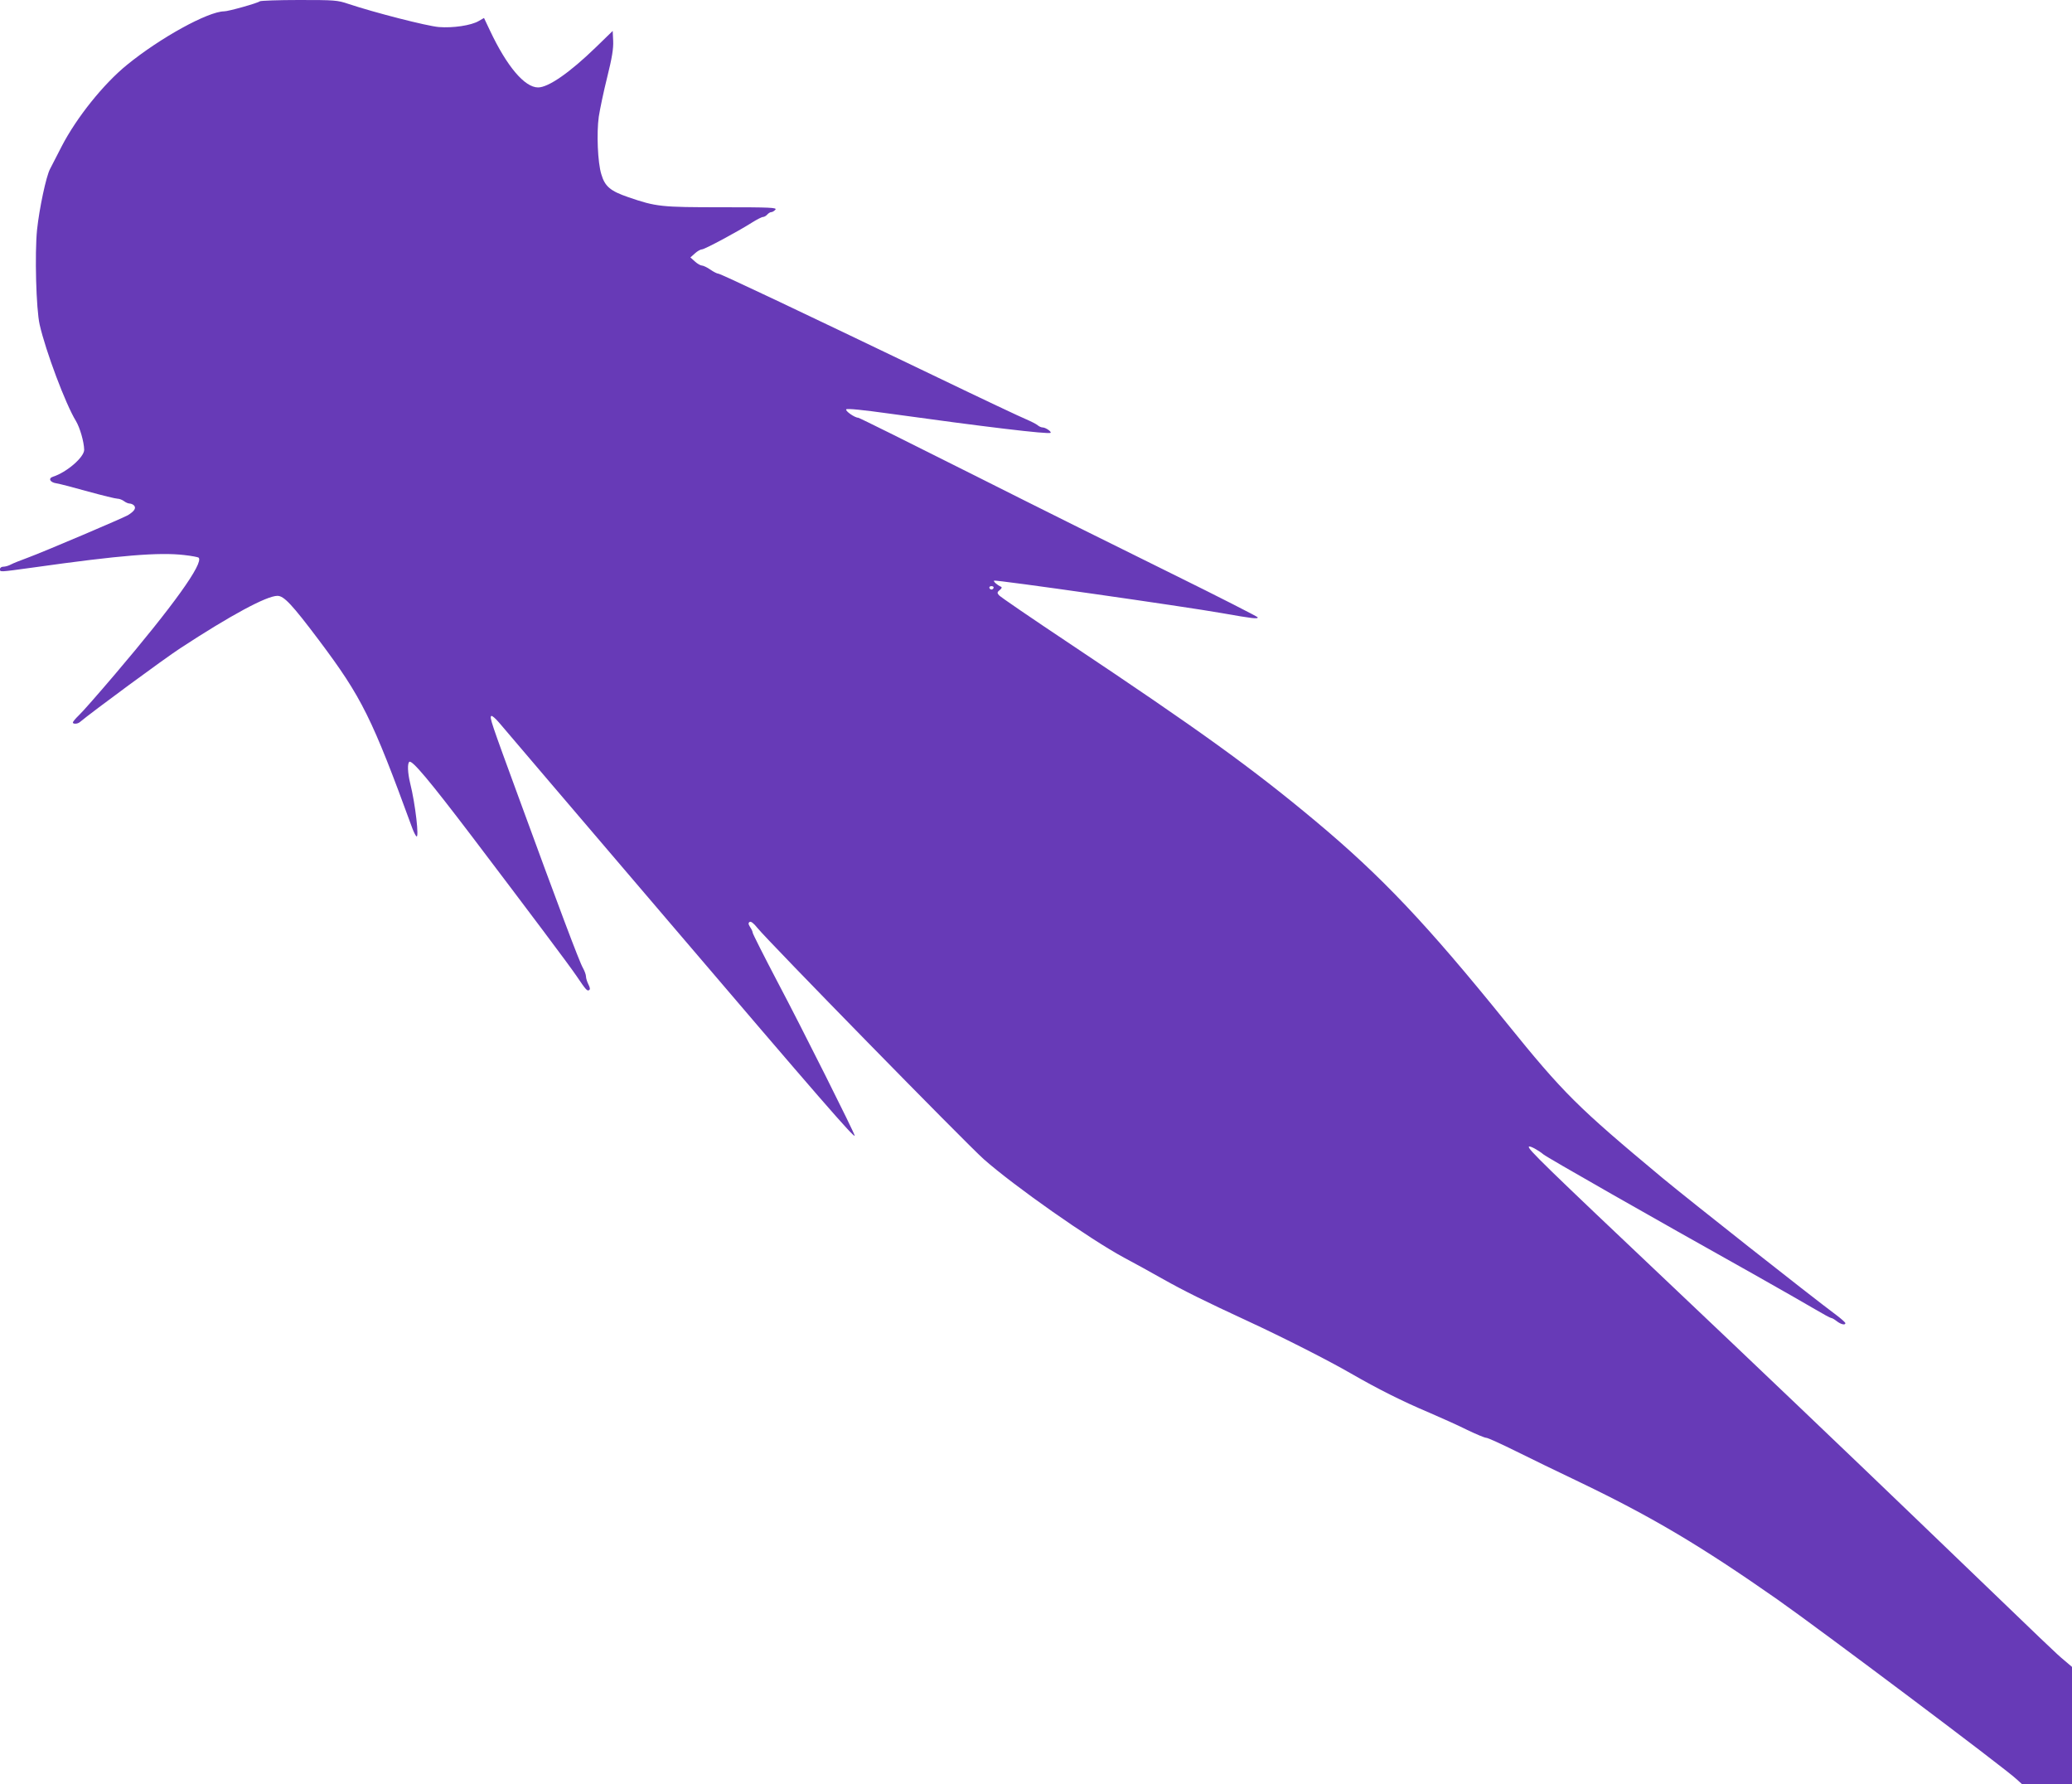 <?xml version="1.0" standalone="no"?>
<!DOCTYPE svg PUBLIC "-//W3C//DTD SVG 20010904//EN"
 "http://www.w3.org/TR/2001/REC-SVG-20010904/DTD/svg10.dtd">
<svg version="1.0" xmlns="http://www.w3.org/2000/svg"
 width="1280pt" height="1102pt" viewBox="0 0 1280 1102"
 preserveAspectRatio="xMidYMid meet">
<g transform="translate(0,1102) scale(0.1,-0.1)"
fill="#673ab7" stroke="none">
<path d="M1605 11012 c-12 -11 -194 -62 -220 -62 -100 -1 -395 -163 -601 -331
-145 -118 -310 -324 -402 -501 -31 -61 -64 -125 -73 -142 -24 -45 -66 -243
-80 -374 -15 -148 -6 -491 16 -587 37 -163 160 -491 224 -595 25 -42 50 -129
51 -178 0 -46 -108 -139 -192 -166 -32 -10 -20 -35 20 -41 20 -3 109 -26 197
-51 88 -24 169 -44 181 -44 11 0 29 -7 40 -15 10 -8 26 -15 35 -15 9 0 22 -6
28 -13 13 -16 0 -35 -39 -59 -31 -18 -517 -225 -620 -263 -41 -15 -87 -33
-102 -41 -14 -8 -36 -14 -47 -14 -12 0 -21 -6 -21 -15 0 -19 -7 -19 205 10
539 76 778 95 933 77 46 -5 86 -13 89 -16 33 -33 -158 -299 -518 -722 -103
-121 -203 -235 -223 -253 -20 -19 -36 -39 -36 -43 0 -11 29 -10 43 2 75 63
522 392 620 456 310 203 534 324 601 324 40 0 90 -53 257 -275 265 -353 327
-479 576 -1160 8 -22 19 -44 25 -50 19 -19 -6 200 -38 327 -16 66 -18 124 -5
133 18 10 121 -112 382 -455 352 -464 607 -803 652 -870 55 -82 65 -93 76 -85
8 4 6 15 -4 35 -8 16 -15 38 -15 49 0 11 -9 35 -19 53 -21 35 -151 381 -395
1048 -175 477 -182 498 -171 508 4 4 26 -15 49 -42 22 -27 493 -578 1045
-1225 936 -1097 1151 -1344 1151 -1325 0 14 -324 661 -477 950 -84 160 -153
297 -153 303 0 6 -7 22 -16 35 -12 19 -12 26 -3 32 8 5 25 -8 48 -37 69 -85
1287 -1329 1399 -1429 187 -165 650 -491 867 -608 61 -32 169 -92 240 -132
128 -72 259 -137 525 -260 216 -100 496 -242 636 -323 165 -95 318 -172 484
-242 72 -31 177 -78 233 -106 56 -27 109 -49 118 -49 10 0 91 -37 180 -81 90
-45 272 -133 404 -196 441 -212 744 -392 1213 -720 269 -189 1407 -1043 1480
-1112 l34 -31 154 0 154 0 0 363 0 362 -47 40 c-55 46 -42 34 -933 891 -371
357 -1037 992 -1480 1411 -801 758 -906 860 -895 871 6 7 59 -22 90 -48 19
-17 670 -388 1290 -735 165 -93 340 -193 389 -222 49 -29 93 -53 98 -53 6 0
21 -9 35 -20 26 -20 53 -26 53 -12 0 4 -24 26 -52 47 -187 140 -904 706 -1077
849 -528 440 -611 522 -966 961 -492 609 -772 904 -1175 1241 -396 331 -723
566 -1525 1101 -231 154 -426 287 -434 297 -12 14 -11 19 5 32 12 9 15 17 8
20 -23 10 -49 33 -43 38 7 7 1184 -161 1409 -201 187 -33 220 -37 220 -26 0 4
-237 125 -527 268 -291 143 -844 418 -1229 612 -386 194 -706 353 -712 353
-22 0 -83 43 -74 52 6 6 106 -4 263 -26 583 -81 989 -130 999 -119 7 7 -31 33
-49 33 -8 0 -22 6 -30 13 -9 8 -41 24 -71 37 -30 12 -278 129 -550 260 -881
423 -1339 640 -1353 640 -7 0 -29 11 -49 25 -20 14 -44 25 -52 25 -8 0 -28 11
-43 25 l-28 25 28 25 c15 14 35 25 44 25 16 0 218 108 311 167 29 18 58 33 66
33 7 0 19 7 26 15 7 8 18 15 25 15 7 0 18 7 25 15 11 13 -27 15 -331 15 -377
0 -405 3 -577 62 -111 38 -145 66 -167 141 -23 73 -30 256 -16 356 7 46 30
156 52 244 30 120 39 177 37 224 l-3 62 -105 -102 c-160 -155 -292 -247 -356
-247 -83 0 -193 130 -298 353 l-36 76 -33 -19 c-46 -27 -158 -44 -246 -37 -73
6 -397 89 -559 143 -68 23 -85 24 -305 24 -128 0 -237 -4 -242 -8z m4533
-3623 c-2 -6 -8 -10 -13 -10 -5 0 -11 4 -13 10 -2 6 4 11 13 11 9 0 15 -5 13
-11z"/>
</g>
</svg>
